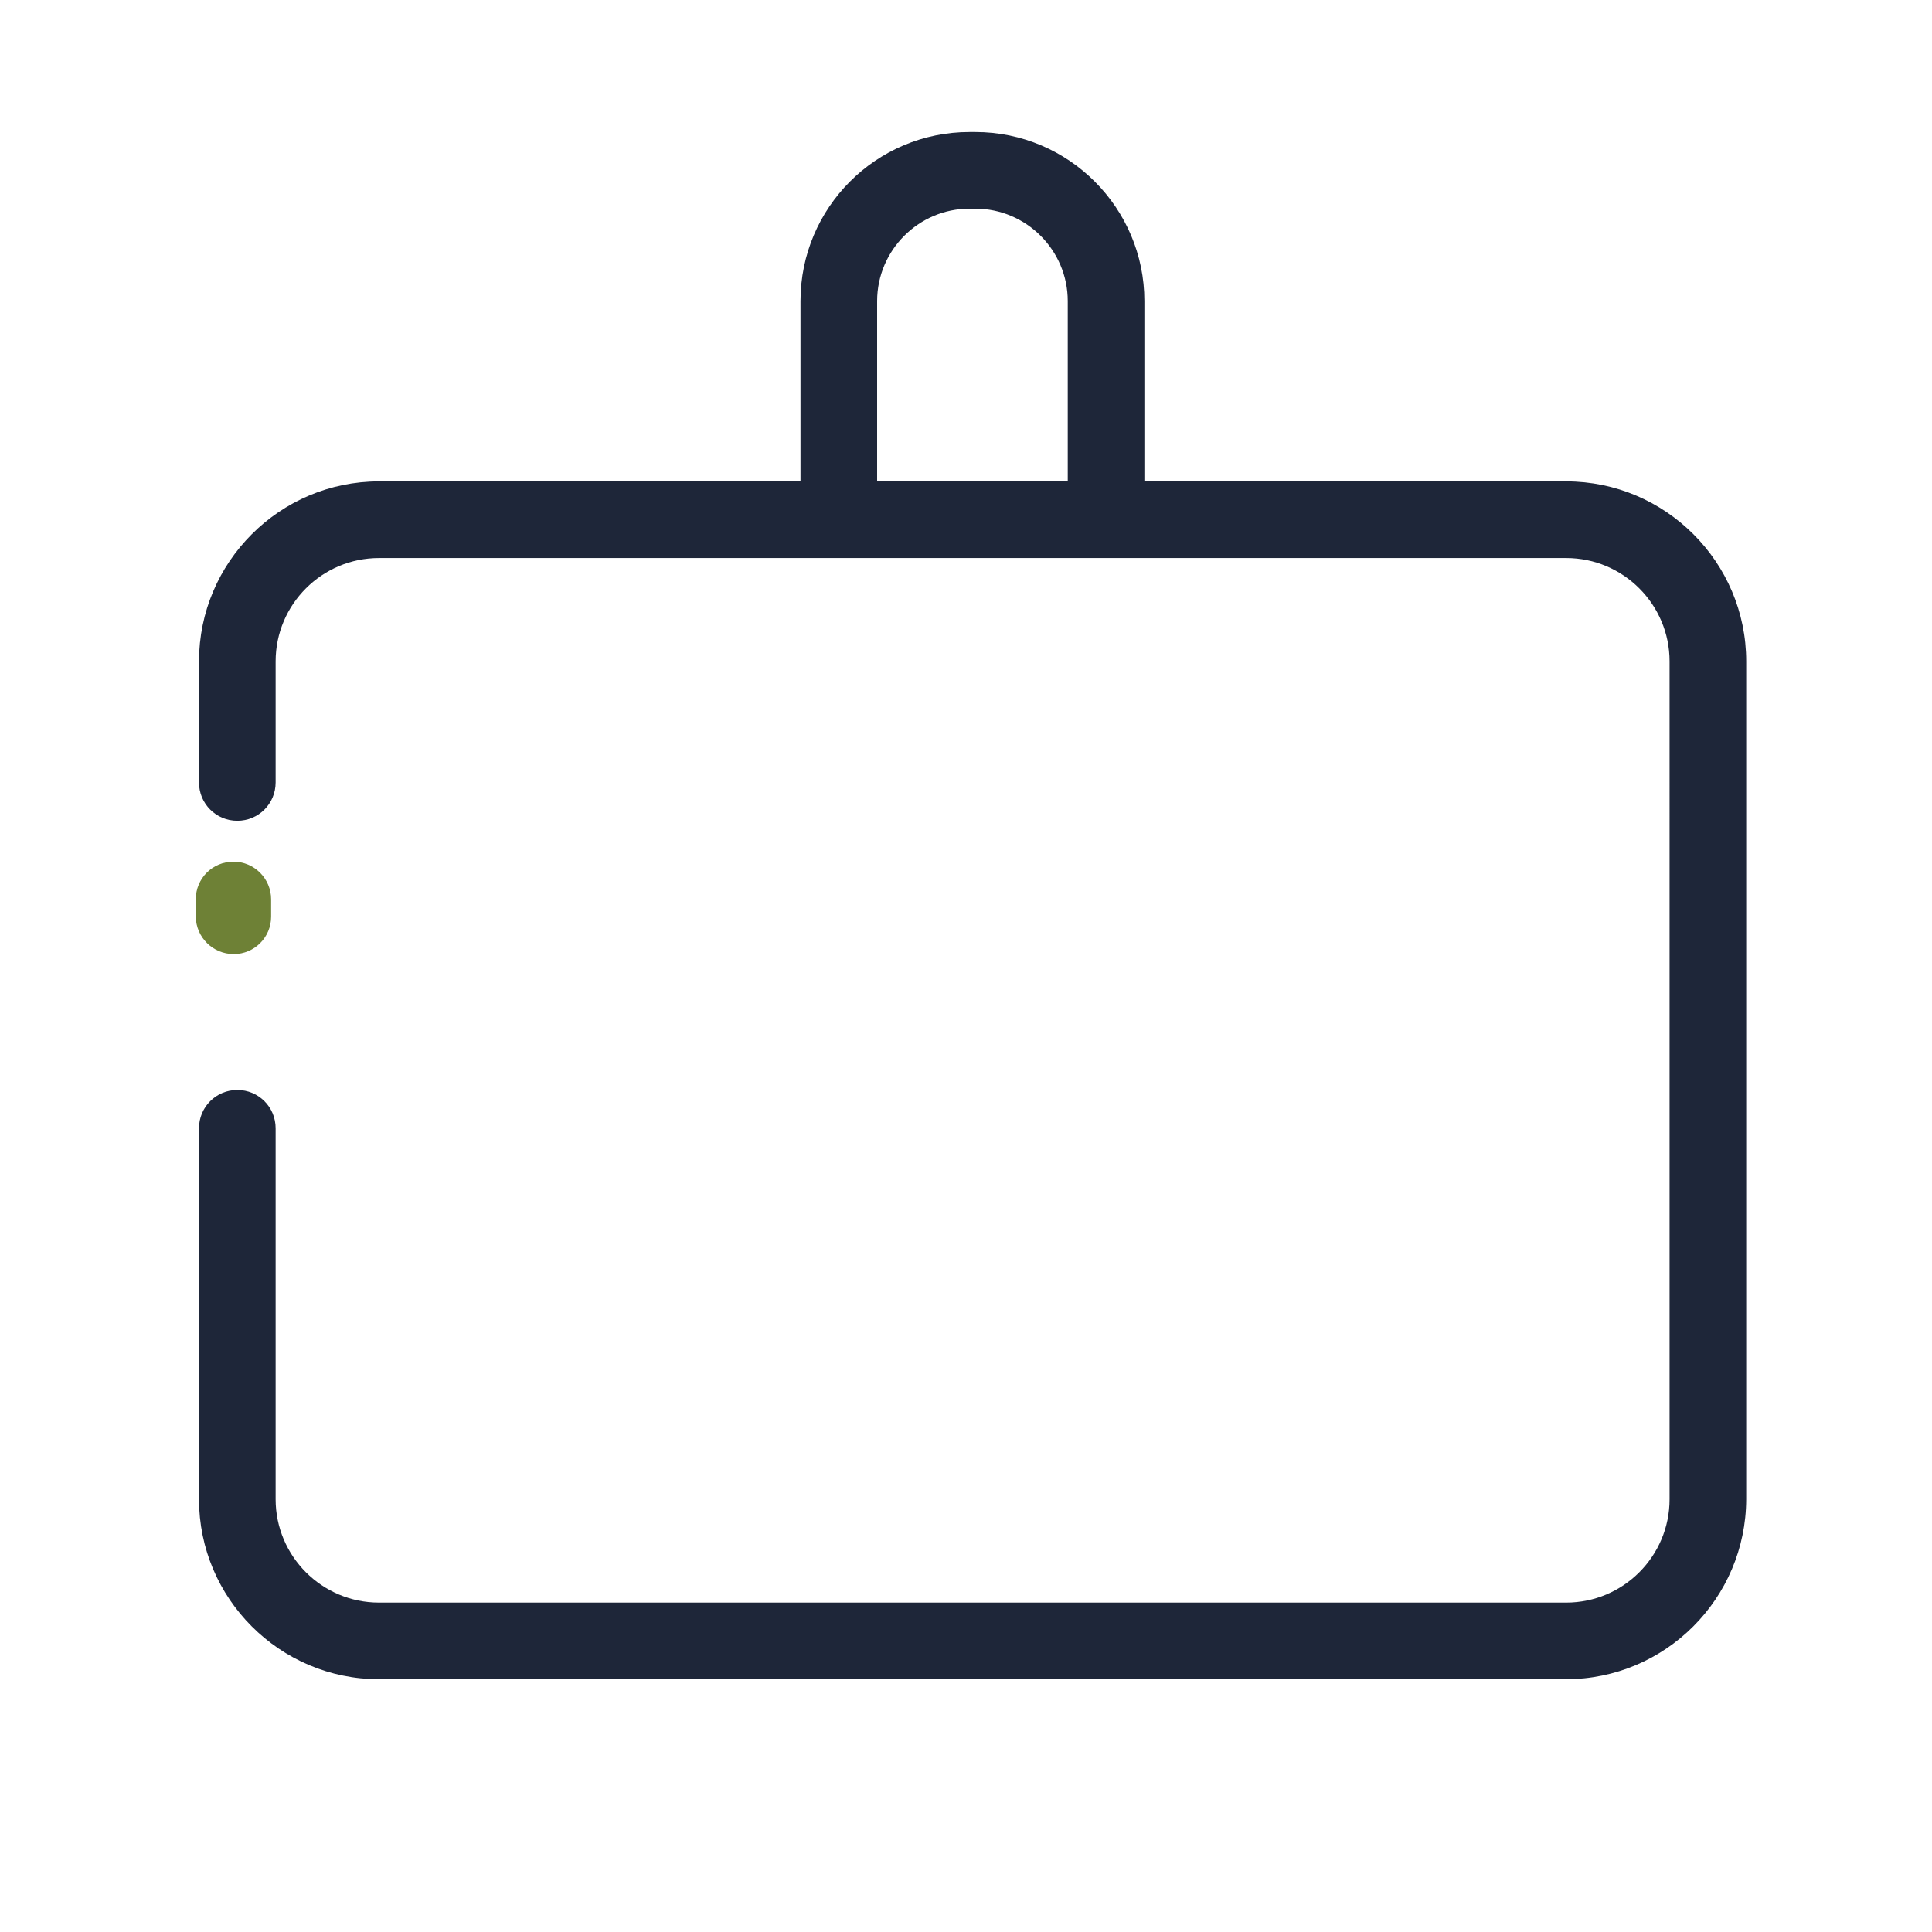 <?xml version="1.0" encoding="utf-8"?>
<!-- Generator: Adobe Illustrator 27.3.1, SVG Export Plug-In . SVG Version: 6.00 Build 0)  -->
<svg version="1.1" id="Layer_1" xmlns="http://www.w3.org/2000/svg" xmlns:xlink="http://www.w3.org/1999/xlink" x="0px" y="0px"
	 viewBox="0 0 600 600" style="enable-background:new 0 0 600 600;" xml:space="preserve">
<style type="text/css">
	.st0{fill:#6E8136;}
	.st1{fill:#1E2639;}
	.st2{fill:#FFFFFF;}
	.st3{fill:#FFFFFF;stroke:#FFFFFF;stroke-miterlimit:10;}
	.st4{fill:#6E8136;stroke:#6E8136;stroke-miterlimit:10;}
	.st5{fill:#1E2639;stroke:#1E2639;stroke-miterlimit:10;}
	.st6{clip-path:url(#SVGID_00000160912773987288529940000001480311902438722219_);}
	.st7{clip-path:url(#SVGID_00000054254722559087092640000007703695867572173716_);}
	.st8{clip-path:url(#SVGID_00000041993656894270964940000013113085301062769829_);}
	.st9{fill:none;stroke:#6E8136;stroke-width:18;stroke-linecap:round;stroke-linejoin:round;}
	.st10{clip-path:url(#SVGID_00000041260861471734810210000008413425898596671902_);}
	.st11{clip-path:url(#SVGID_00000168107376358113871480000002476218848983871627_);}
	.st12{clip-path:url(#SVGID_00000142148768205296158430000012868786851437722507_);}
	.st13{fill:none;stroke:#6E8136;stroke-width:21.6;stroke-linecap:round;stroke-linejoin:round;stroke-miterlimit:10;}
	.st14{fill:none;stroke:#1E2639;stroke-width:21.6;stroke-linecap:round;stroke-linejoin:round;stroke-miterlimit:10;}
</style>
<path id="Path_102_00000098218909799728531130000010733682811614939803_" class="st0" d="M72.6,296.3c6.4,0,11.6-5.2,11.6-11.6v-5.4
	c0-6.4-5.2-11.7-11.7-11.7s-11.7,5.2-11.7,11.7v5.4C60.9,291.1,66.1,296.3,72.6,296.3"/>
<g id="Business-card">
	<path class="st1" d="M343.5,168.2c-6.6,0-11.9-5.3-11.9-11.9V93.5c0-15.8-12.9-28.7-28.7-28.7h-1.8c-15.8,0-28.7,12.9-28.7,28.7
		v62.7c0,6.6-5.3,11.9-11.9,11.9c-6.6,0-11.9-5.3-11.9-11.9V93.5c0-29,23.5-52.5,52.5-52.5h1.8c29,0,52.5,23.6,52.5,52.5v62.7
		C355.4,162.8,350.1,168.2,343.5,168.2z"/>
	<path class="st1" d="M486.3,521.5H117.7c-30.8,0-55.9-25.1-55.9-55.9V350.4c0-6.6,5.3-11.9,11.9-11.9s11.9,5.3,11.9,11.9v115.2
		c0,17.7,14.4,32.1,32.1,32.1h368.7c17.7,0,32.1-14.4,32.1-32.1V205.4c0-17.7-14.4-32.1-32.1-32.1H117.7
		c-17.7,0-32.1,14.4-32.1,32.1v37.6c0,6.6-5.3,11.9-11.9,11.9s-11.9-5.3-11.9-11.9v-37.6c0-30.8,25.1-55.9,55.9-55.9h368.7
		c30.8,0,55.9,25.1,55.9,55.9v260.2C542.2,496.4,517.2,521.5,486.3,521.5z"/>
</g>
</svg>
